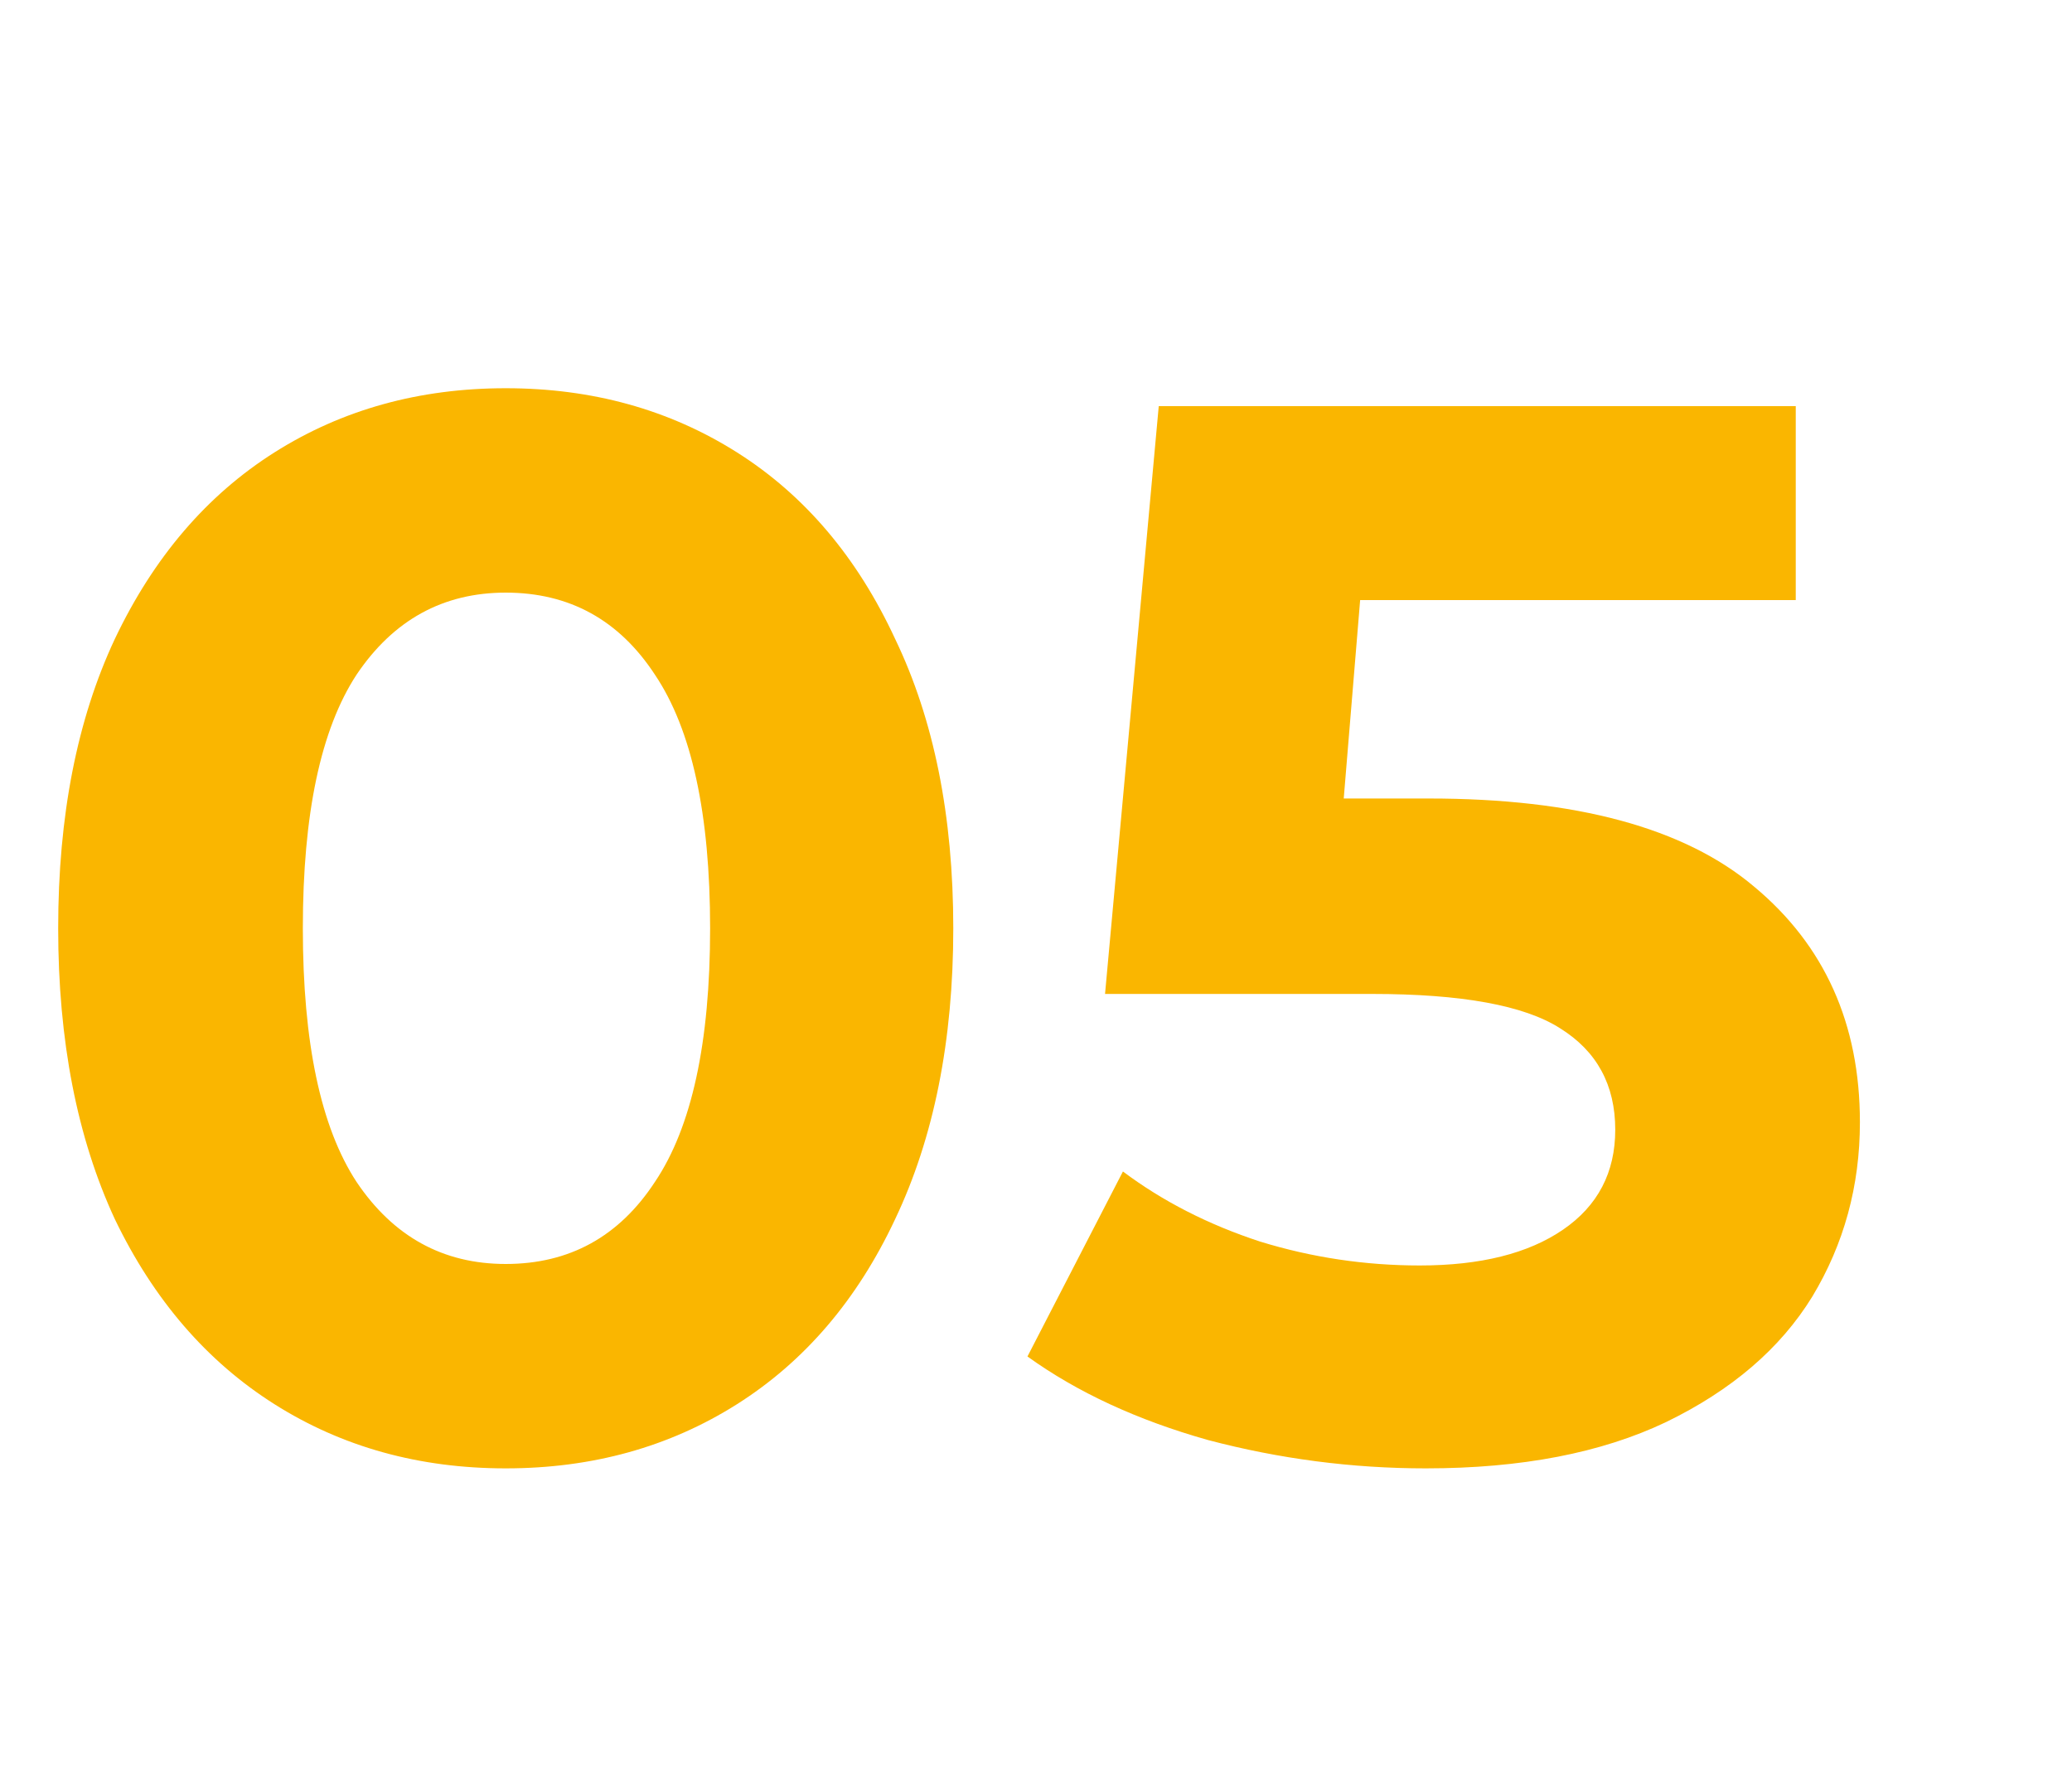 <svg width="50" height="43" viewBox="0 0 50 43" fill="none" xmlns="http://www.w3.org/2000/svg">
<path d="M12.204 35.432C10.116 35.432 8.256 34.916 6.624 33.884C4.992 32.852 3.708 31.364 2.772 29.42C1.86 27.452 1.404 25.112 1.404 22.4C1.404 19.688 1.86 17.36 2.772 15.416C3.708 13.448 4.992 11.948 6.624 10.916C8.256 9.884 10.116 9.368 12.204 9.368C14.292 9.368 16.152 9.884 17.784 10.916C19.416 11.948 20.688 13.448 21.6 15.416C22.536 17.36 23.004 19.688 23.004 22.4C23.004 25.112 22.536 27.452 21.6 29.42C20.688 31.364 19.416 32.852 17.784 33.884C16.152 34.916 14.292 35.432 12.204 35.432ZM12.204 30.5C13.74 30.5 14.94 29.84 15.804 28.52C16.692 27.2 17.136 25.16 17.136 22.4C17.136 19.64 16.692 17.6 15.804 16.28C14.94 14.96 13.74 14.3 12.204 14.3C10.692 14.3 9.492 14.96 8.604 16.28C7.74 17.6 7.308 19.64 7.308 22.4C7.308 25.16 7.74 27.2 8.604 28.52C9.492 29.84 10.692 30.5 12.204 30.5ZM34.478 19.268C38.03 19.268 40.646 19.976 42.326 21.392C44.03 22.808 44.882 24.704 44.882 27.08C44.882 28.616 44.498 30.02 43.73 31.292C42.962 32.54 41.786 33.548 40.202 34.316C38.642 35.06 36.71 35.432 34.406 35.432C32.63 35.432 30.878 35.204 29.15 34.748C27.446 34.268 25.994 33.596 24.794 32.732L27.098 28.268C28.058 28.988 29.162 29.552 30.41 29.96C31.658 30.344 32.942 30.536 34.262 30.536C35.726 30.536 36.878 30.248 37.718 29.672C38.558 29.096 38.978 28.292 38.978 27.26C38.978 26.18 38.534 25.364 37.646 24.812C36.782 24.26 35.27 23.984 33.11 23.984H26.666L27.962 9.8H43.334V14.48H32.822L32.426 19.268H34.478Z" fill="#FAB600"/>
</svg>
